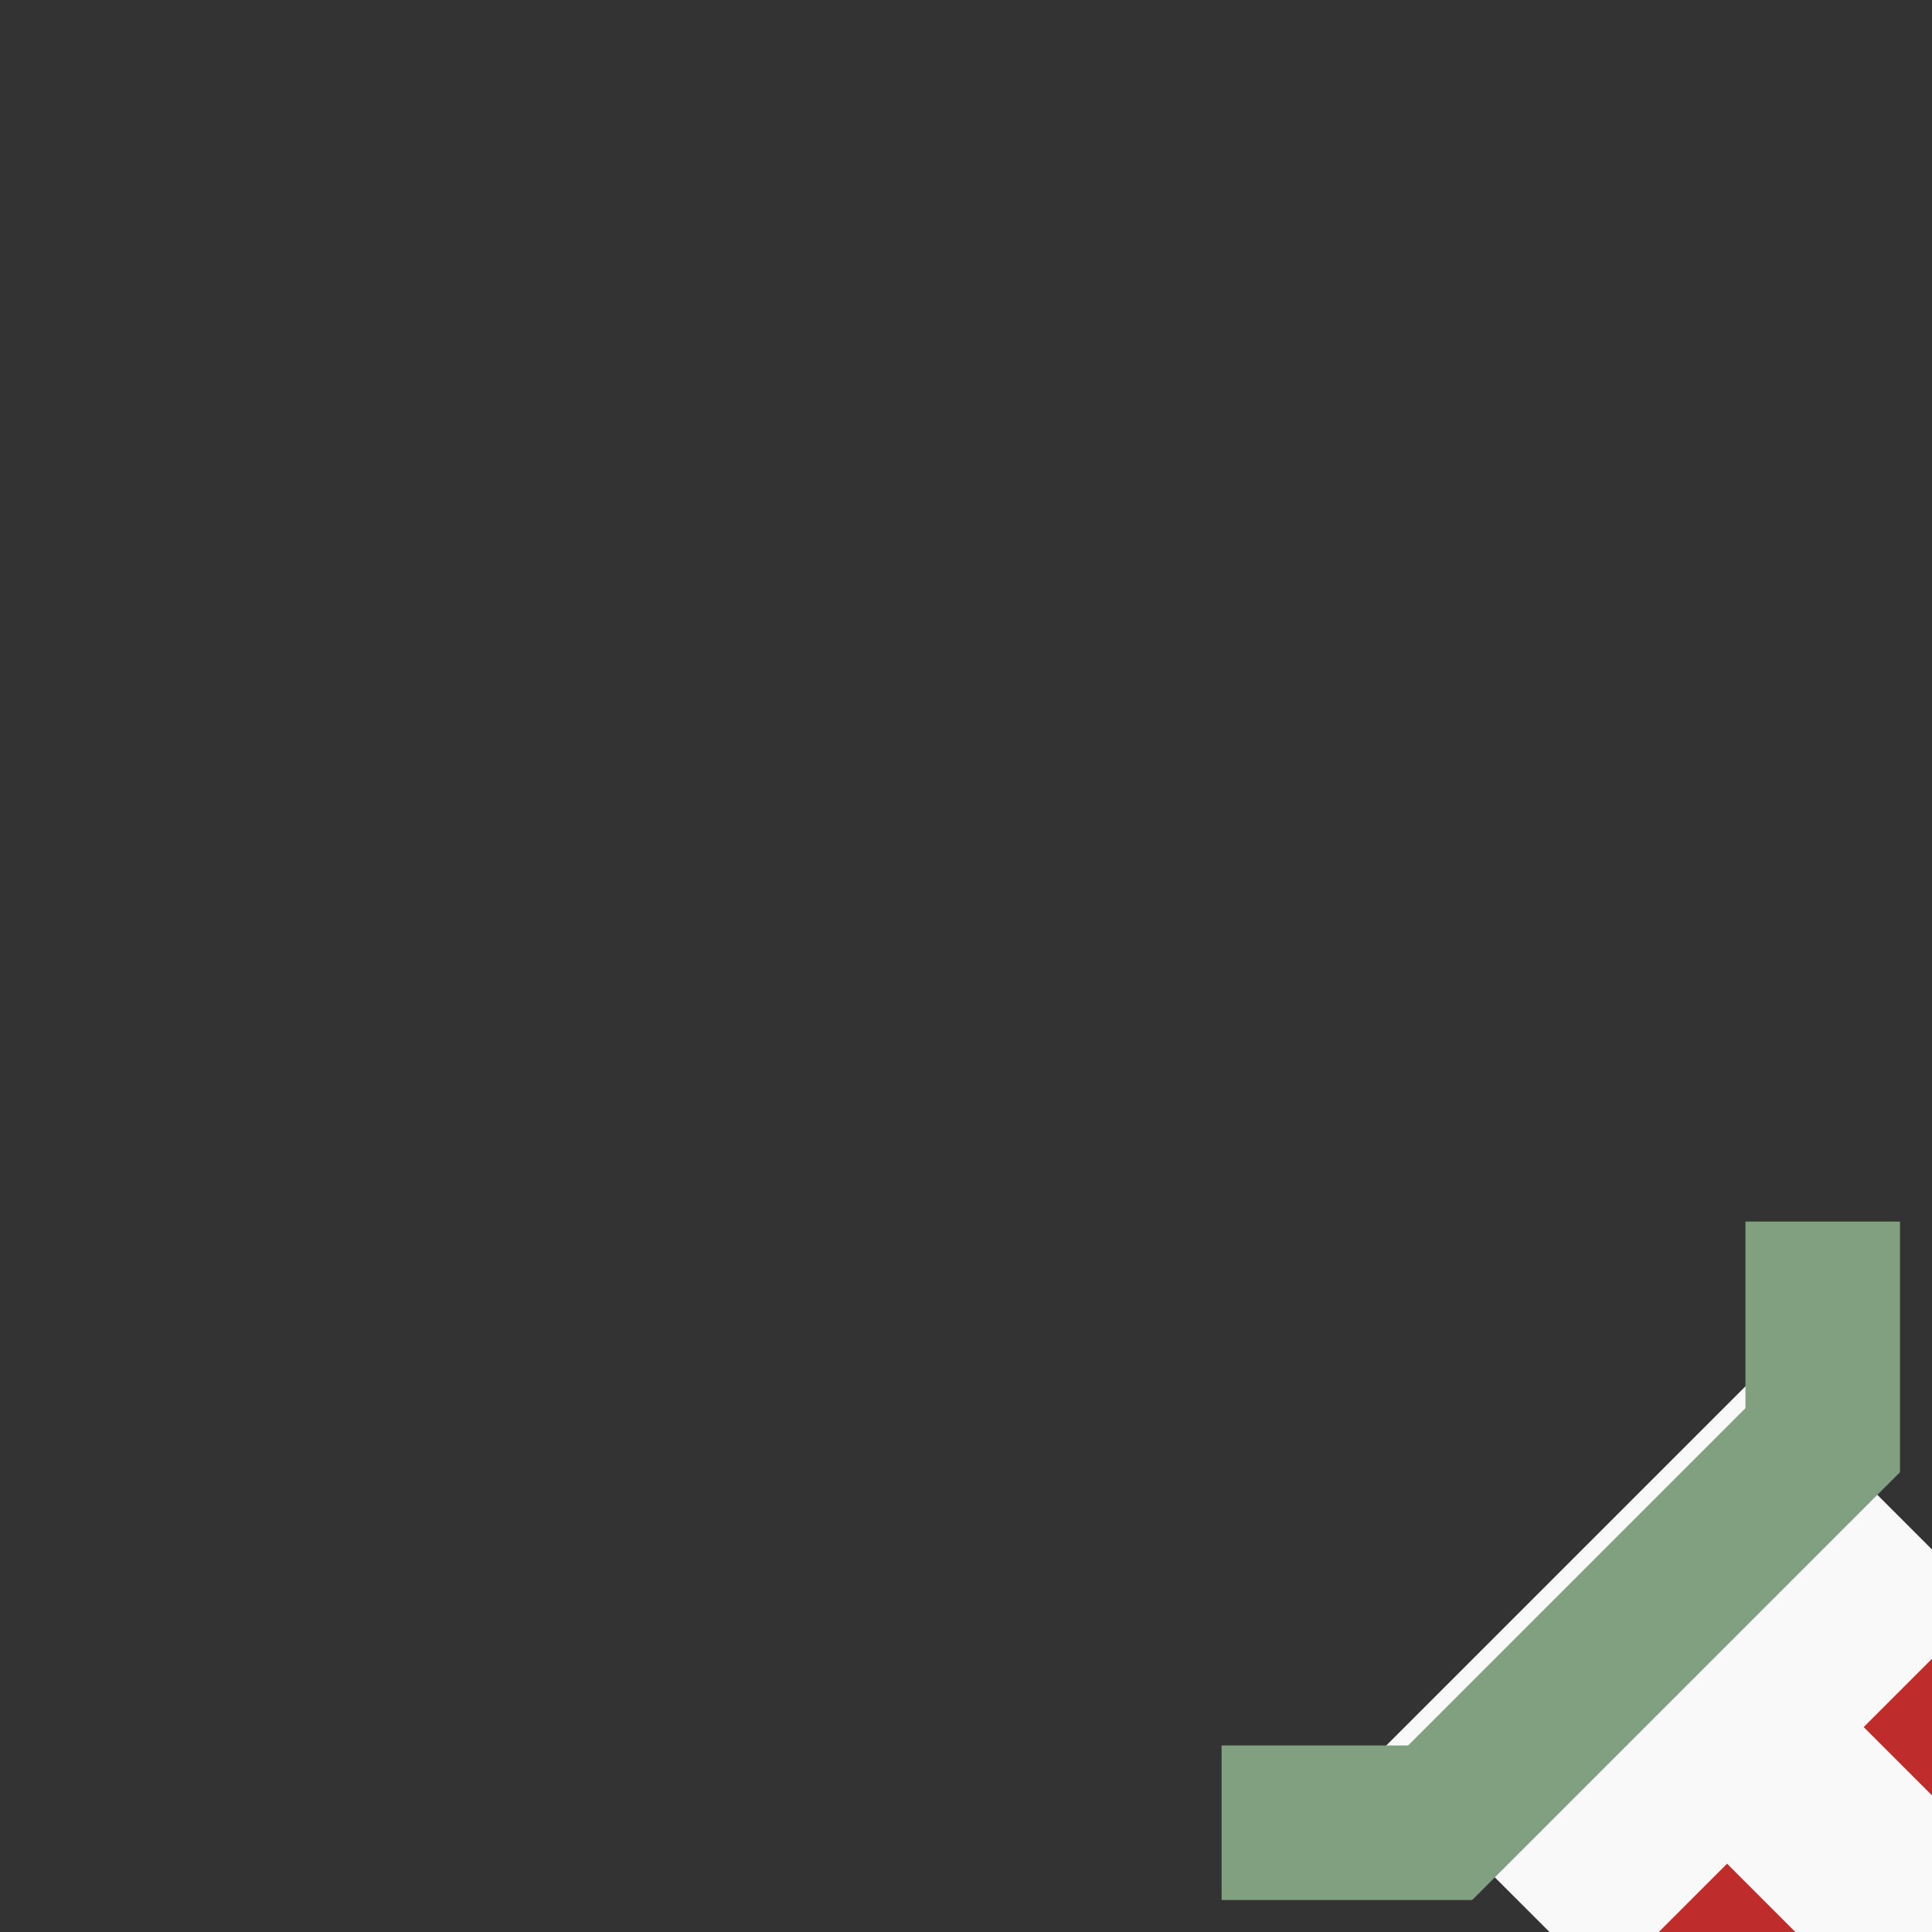 <?xml version="1.0" encoding="UTF-8"?>
<svg xmlns="http://www.w3.org/2000/svg" width="500" height="500">
 <rect width="100%" height="100%" fill="#333333" stroke="none"/>
 <title>tÜWu2</title>
 <g transform="translate(500,500) rotate(135)">
  <rect width="140" height="268" x="-70" y="-134" fill="#F9F9F9"/>
  <path d="M -75,30 H 75" stroke="#BE2D2C" stroke-dasharray="50" stroke-width="40" fill="none"/>
  <path d="M -110,150 L -70,110 H 70 L 110,150" stroke-width="40" stroke="#80A080" fill="none"/>
 </g>
</svg>
